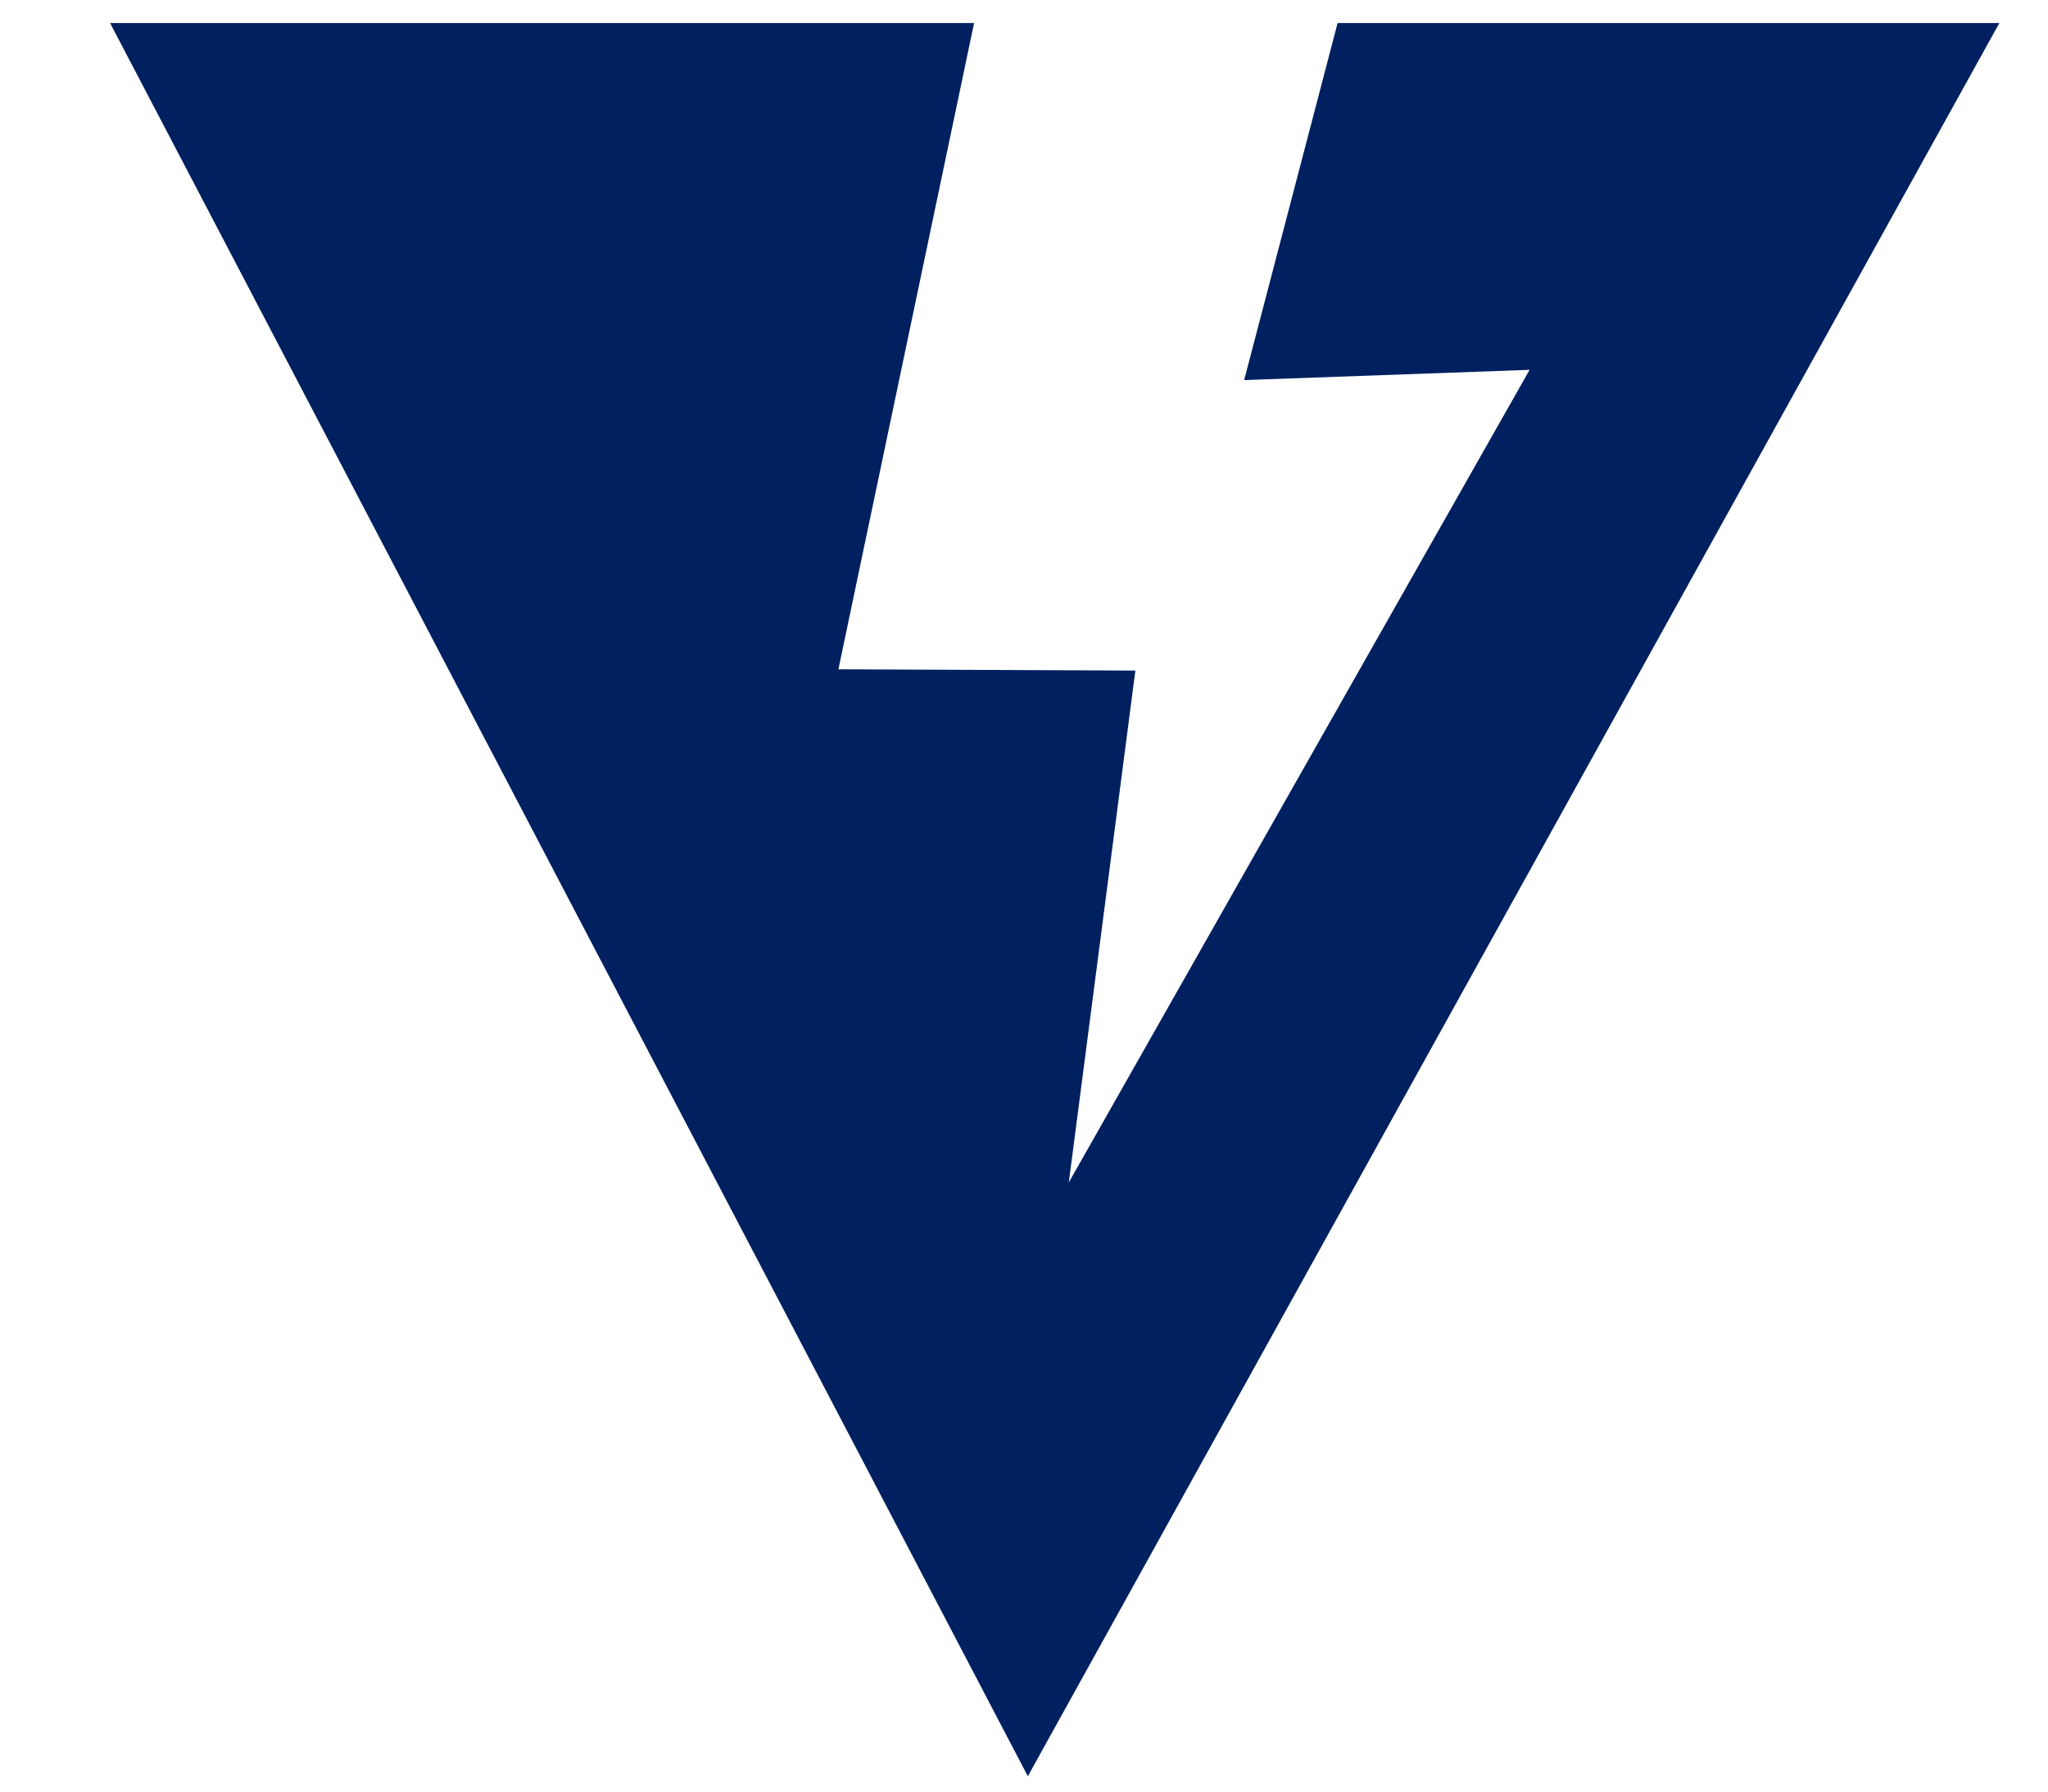 <svg width="16" height="14" viewBox="0 0 16 14" fill="none" xmlns="http://www.w3.org/2000/svg">
<path d="M7.61 0.18L6.55 5.23L8.87 5.24L8.35 9.24L11.95 2.89L9.72 2.97L10.45 0.18H15.62L8.03 13.88L0.86 0.18H7.61Z" fill="#002060"/>
</svg>
